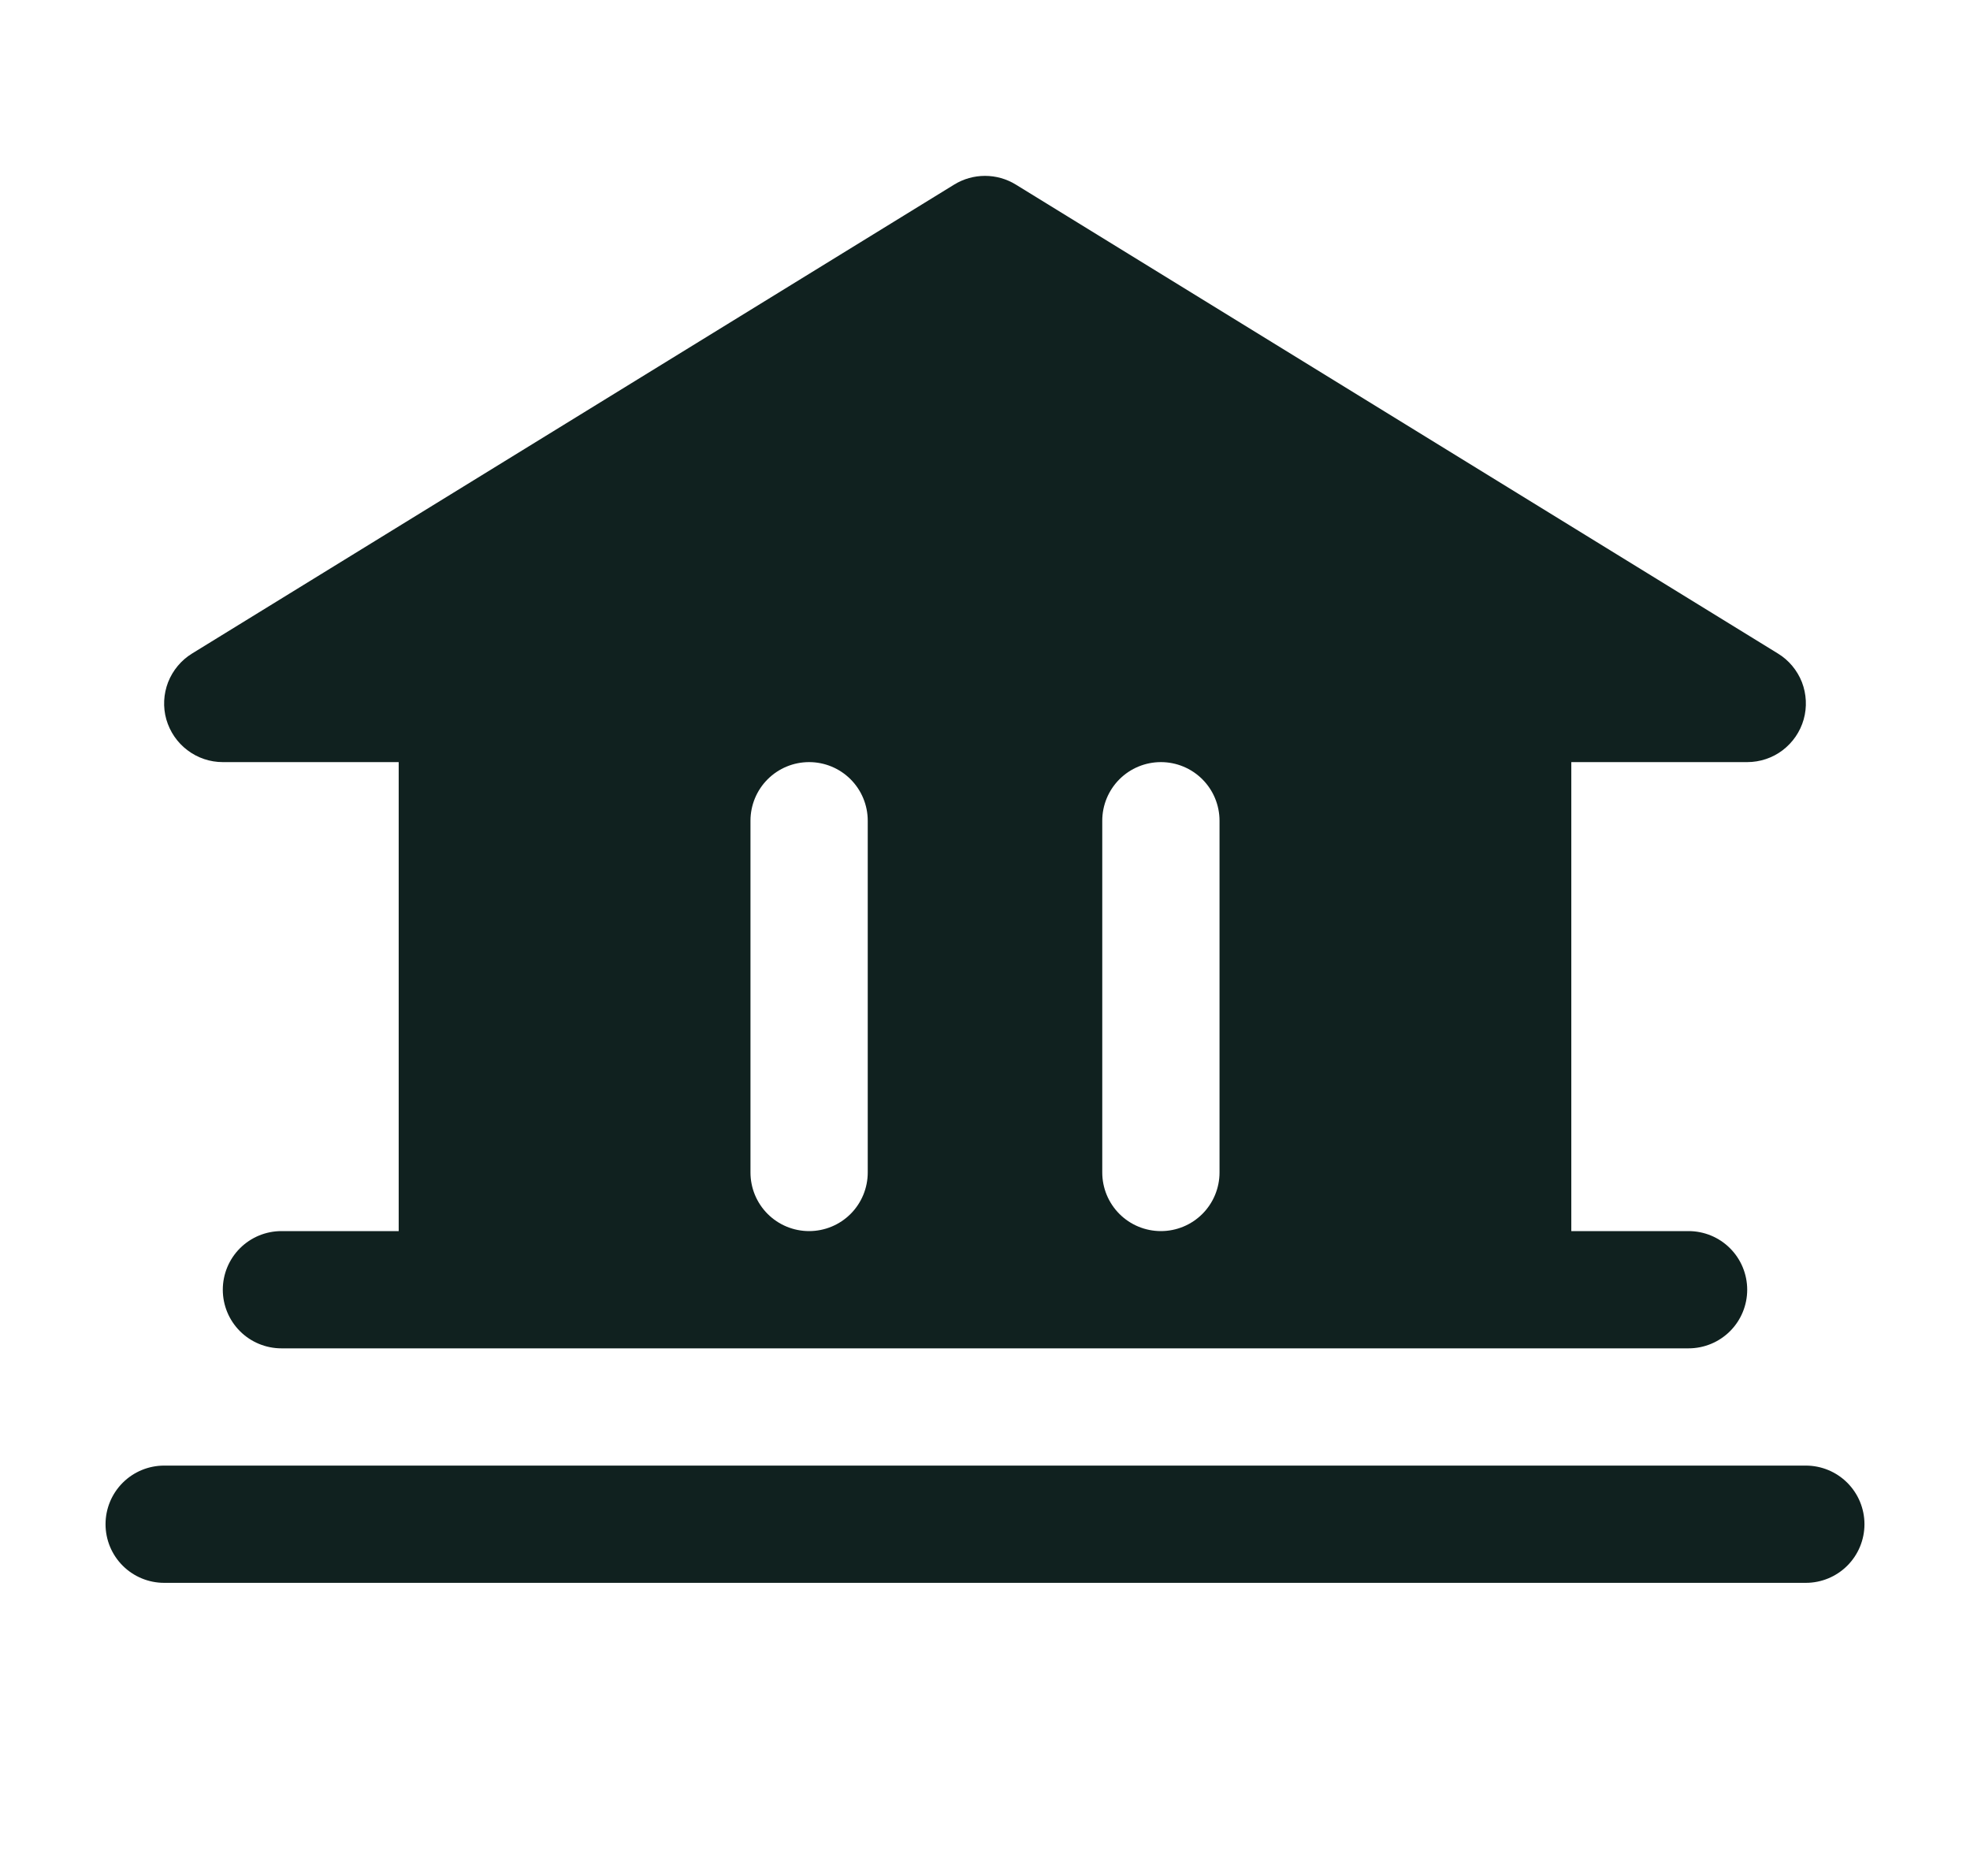 <svg width="21" height="20" viewBox="0 0 21 20" fill="none" xmlns="http://www.w3.org/2000/svg">
<path d="M19.875 16.25C19.875 16.416 19.809 16.575 19.692 16.692C19.575 16.809 19.416 16.875 19.25 16.875H1.75C1.584 16.875 1.425 16.809 1.308 16.692C1.191 16.575 1.125 16.416 1.125 16.25C1.125 16.084 1.191 15.925 1.308 15.808C1.425 15.691 1.584 15.625 1.75 15.625H19.25C19.416 15.625 19.575 15.691 19.692 15.808C19.809 15.925 19.875 16.084 19.875 16.25ZM1.773 7.67C1.736 7.539 1.743 7.4 1.792 7.273C1.842 7.146 1.932 7.038 2.048 6.967L10.173 1.967C10.271 1.907 10.384 1.875 10.5 1.875C10.616 1.875 10.729 1.907 10.827 1.967L18.952 6.967C19.069 7.038 19.158 7.146 19.208 7.272C19.257 7.399 19.264 7.539 19.227 7.67C19.19 7.801 19.111 7.916 19.002 7.999C18.894 8.081 18.761 8.125 18.625 8.125H16.75V13.125H18C18.166 13.125 18.325 13.191 18.442 13.308C18.559 13.425 18.625 13.584 18.625 13.75C18.625 13.916 18.559 14.075 18.442 14.192C18.325 14.309 18.166 14.375 18 14.375H3C2.834 14.375 2.675 14.309 2.558 14.192C2.441 14.075 2.375 13.916 2.375 13.75C2.375 13.584 2.441 13.425 2.558 13.308C2.675 13.191 2.834 13.125 3 13.125H4.25V8.125H2.375C2.239 8.125 2.107 8.081 1.998 7.998C1.889 7.916 1.811 7.801 1.773 7.67ZM11.75 12.5C11.75 12.666 11.816 12.825 11.933 12.942C12.05 13.059 12.209 13.125 12.375 13.125C12.541 13.125 12.7 13.059 12.817 12.942C12.934 12.825 13 12.666 13 12.5V8.75C13 8.584 12.934 8.425 12.817 8.308C12.7 8.191 12.541 8.125 12.375 8.125C12.209 8.125 12.05 8.191 11.933 8.308C11.816 8.425 11.75 8.584 11.75 8.75V12.5ZM8 12.5C8 12.666 8.066 12.825 8.183 12.942C8.3 13.059 8.459 13.125 8.625 13.125C8.791 13.125 8.95 13.059 9.067 12.942C9.184 12.825 9.25 12.666 9.25 12.5V8.75C9.25 8.584 9.184 8.425 9.067 8.308C8.95 8.191 8.791 8.125 8.625 8.125C8.459 8.125 8.3 8.191 8.183 8.308C8.066 8.425 8 8.584 8 8.75V12.5Z" fill="#10211F"/>
</svg>
